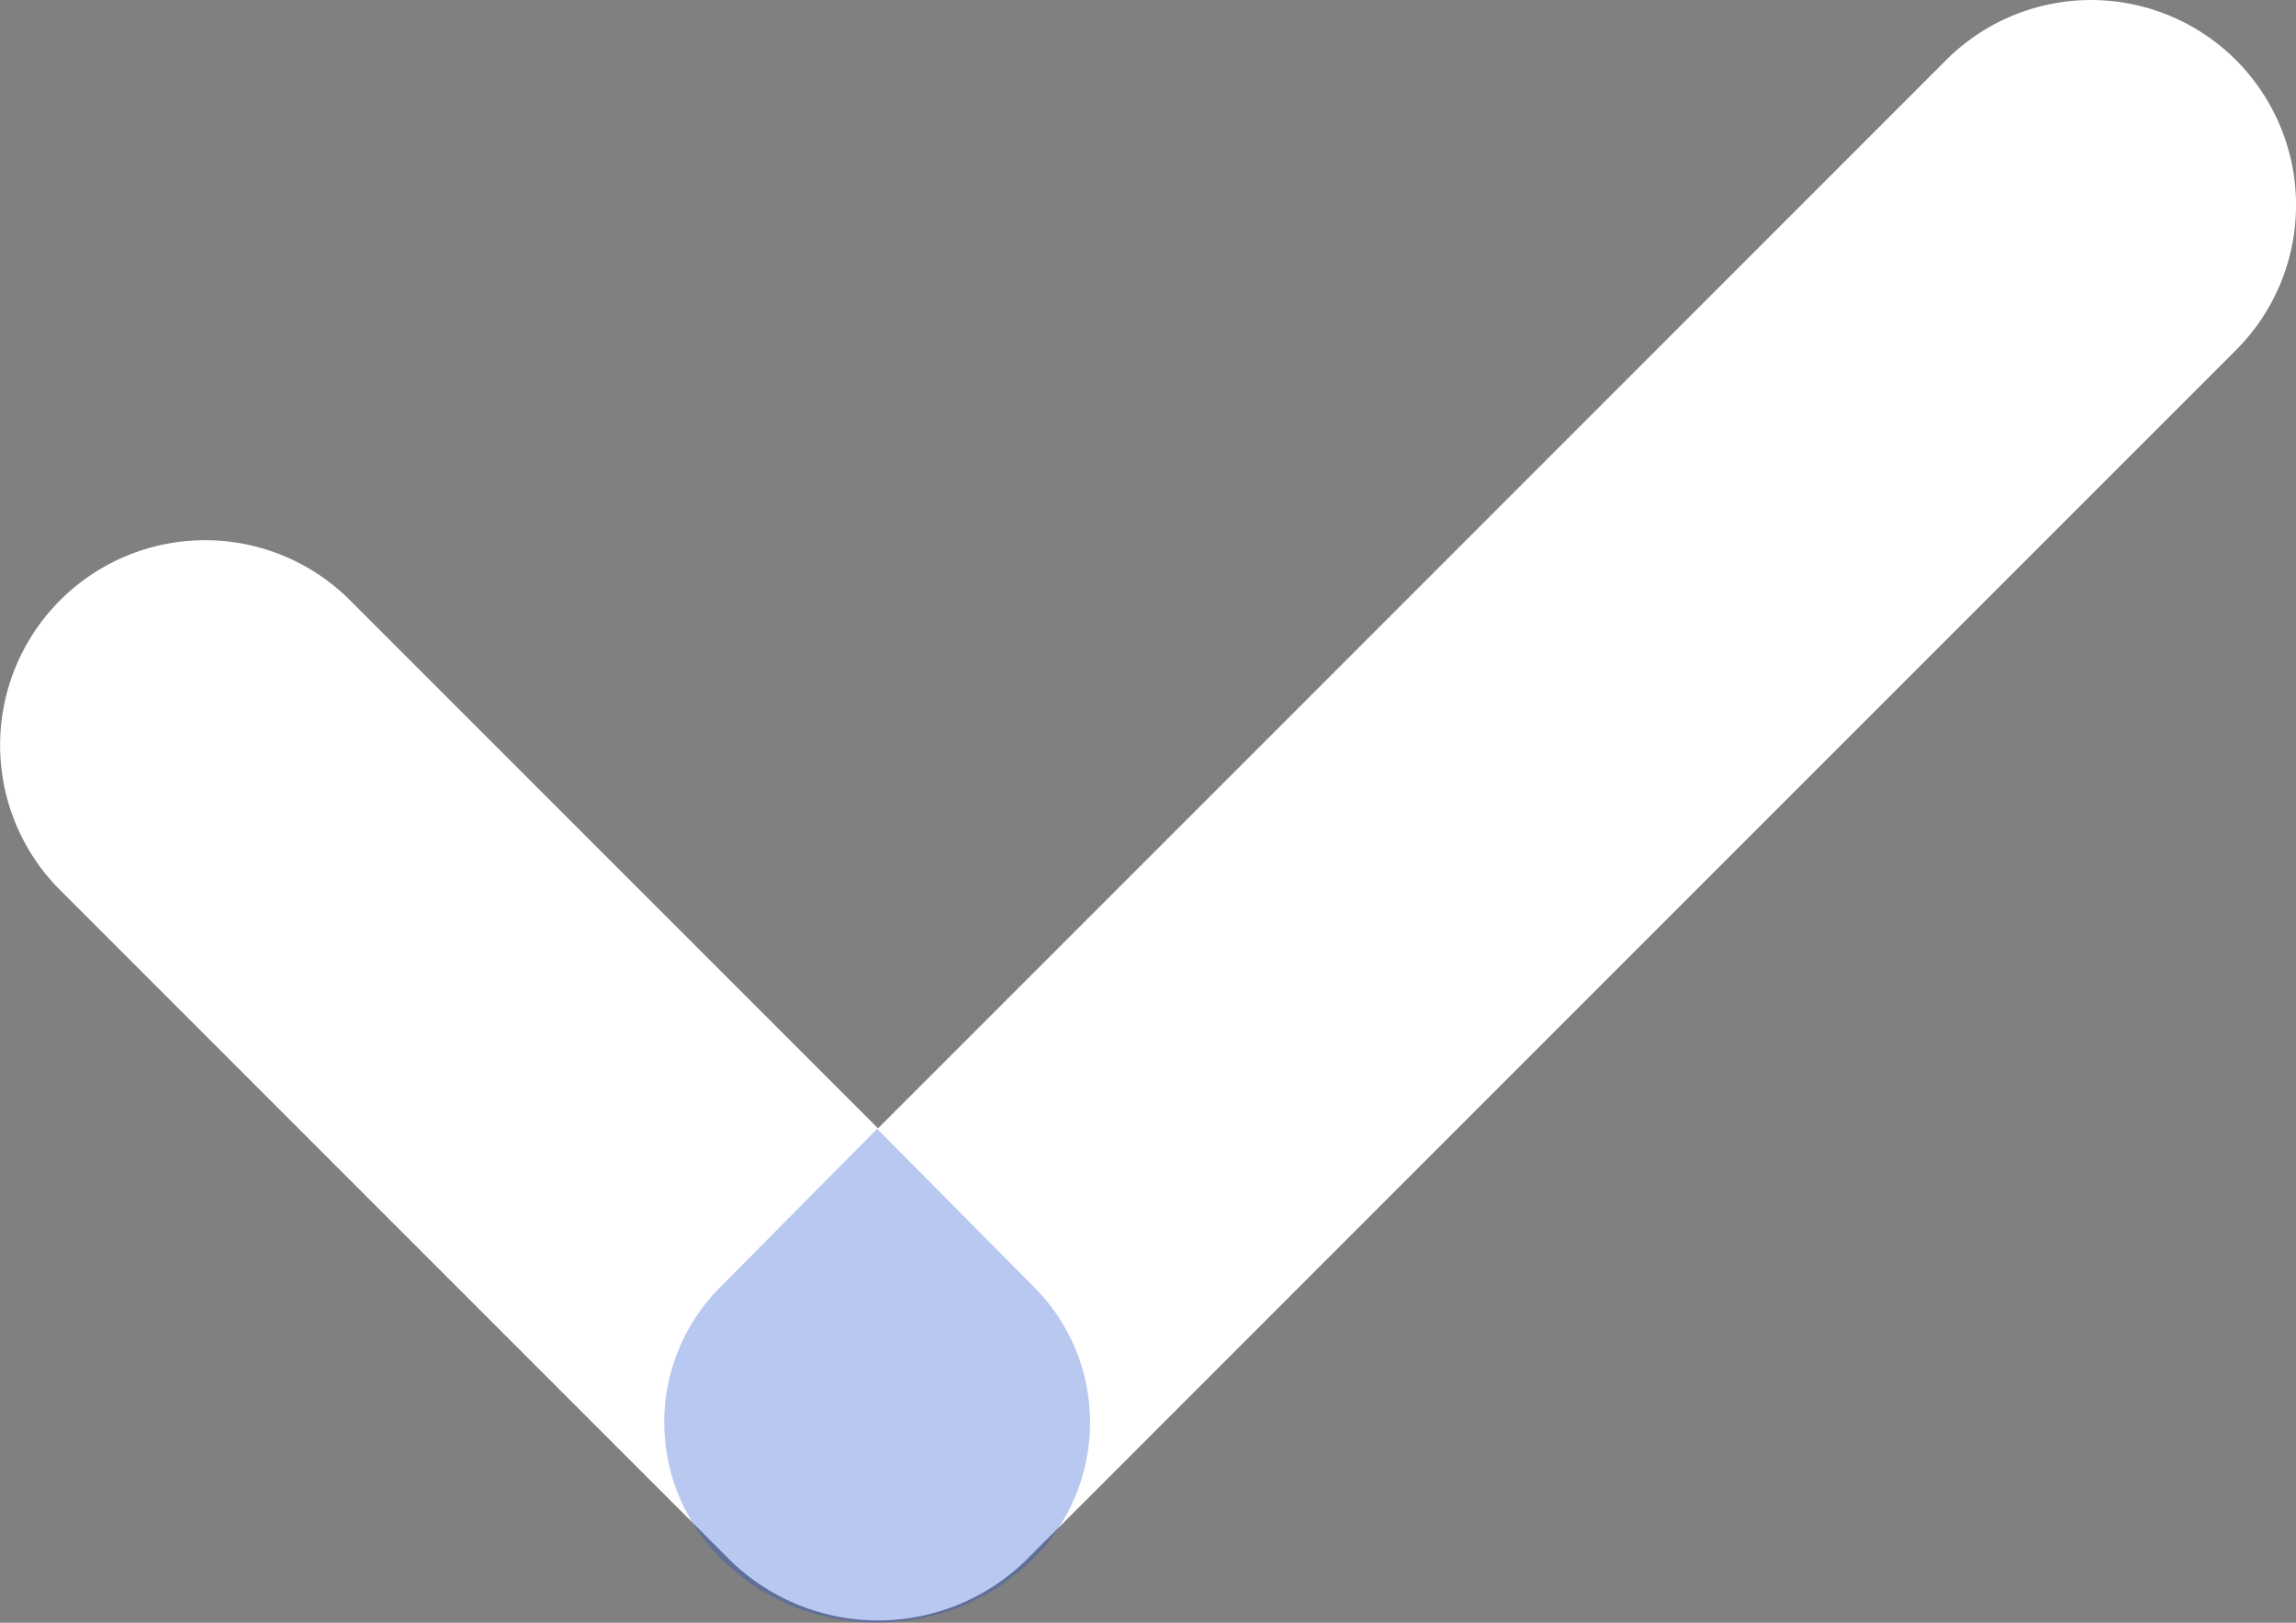 <svg xmlns="http://www.w3.org/2000/svg" width="41.805" height="29.543"><rect width="100%" height="100%" fill="#808080" stroke="none"/><path d="M40.712 1.094a3.731 3.731 0 00-5.278 0L23.23 13.3l-7.243 7.242-9.614-9.614a3.732 3.732 0 00-5.278 5.278l12.207 12.207a3.858 3.858 0 005.371 0l12.206-12.207 9.836-9.835a3.733 3.733 0 00-.003-5.277z" fill="#fff"/><path d="M16.344 29.521c.124-.011.247-.023.37-.046s.241-.054.361-.087.238-.067.354-.111.233-.1.347-.158.218-.109.322-.173.216-.149.321-.23.2-.153.29-.239a3.491 3.491 0 00.1-5.064l-2.838-2.862-2.837 2.862a3.489 3.489 0 00.1 5.063 3.667 3.667 0 00.291.24 3.556 3.556 0 00.32.23c.1.065.214.119.324.174s.228.111.345.156.236.079.357.112.237.066.359.087.246.035.37.046.245.022.369.022.246-.011.369-.022" fill="rgba(22,72,203,0.3)" style="mix-blend-mode:multiply;isolation:isolate"/></svg>